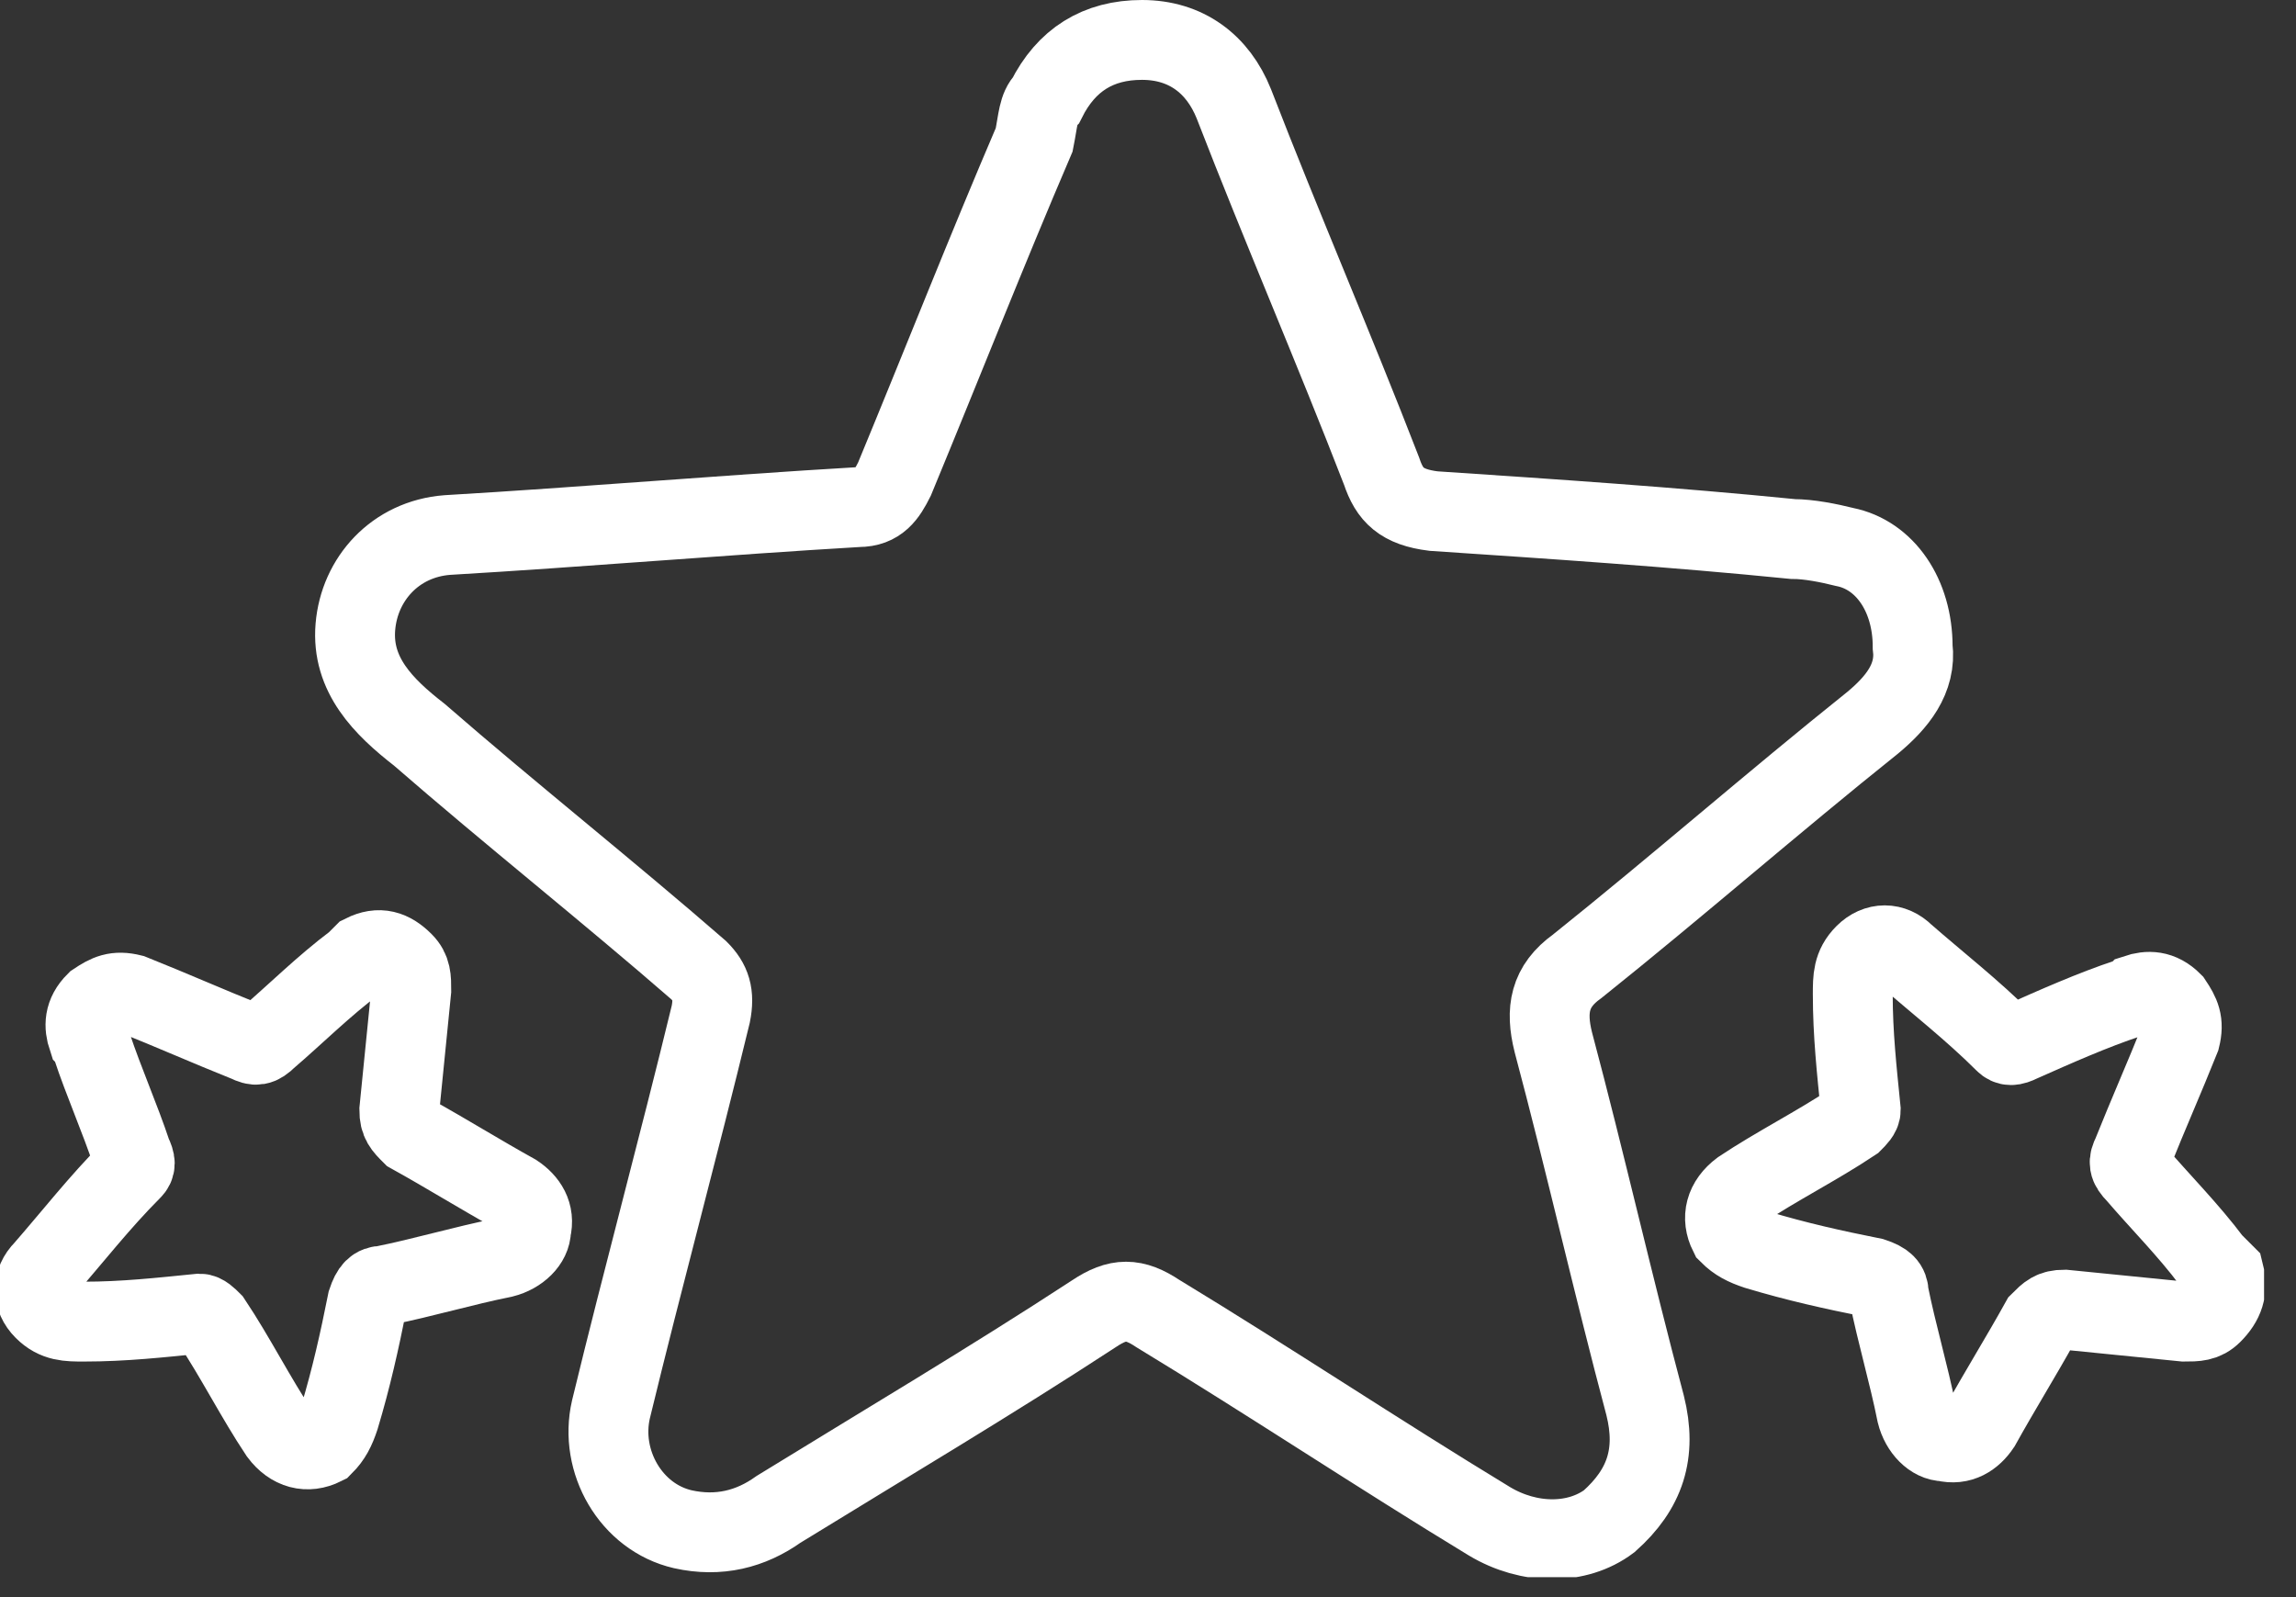 <?xml version="1.0" encoding="UTF-8"?>
<svg xmlns="http://www.w3.org/2000/svg" width="69" height="48" viewBox="0 0 69 48" fill="none">
  <rect x="0" y="0" width="69" height="48" fill="#333333" stroke="none"/>
  <g clip-path="url(#clip0_77_393)">
    <path d="M57.48 19.44C57.6 20.4 57 21.12 56.28 21.72C53.28 24.12 50.4 26.64 47.4 29.04C46.56 29.64 46.44 30.36 46.68 31.32C47.64 34.92 48.48 38.64 49.44 42.24C49.8 43.68 49.44 44.76 48.36 45.72C47.4 46.44 45.96 46.44 44.76 45.72C41.4 43.68 38.16 41.52 34.8 39.48C34.08 39 33.6 39 32.88 39.48C29.76 41.52 26.52 43.44 23.4 45.36C22.56 45.96 21.6 46.2 20.52 45.96C18.96 45.6 18 43.92 18.36 42.36C19.32 38.4 20.4 34.44 21.36 30.48C21.48 29.88 21.36 29.52 21 29.16C18.24 26.76 15.36 24.48 12.6 22.08C11.52 21.24 10.56 20.28 10.68 18.84C10.8 17.4 11.88 16.2 13.44 16.08C17.52 15.84 21.72 15.48 25.8 15.24C26.4 15.24 26.64 14.88 26.88 14.4C28.32 10.92 29.64 7.56 31.08 4.2C31.2 3.6 31.2 3.24 31.44 3C32.04 1.8 33 1.2 34.32 1.2C35.64 1.2 36.6 1.92 37.08 3.12C38.52 6.84 40.08 10.44 41.52 14.16C41.76 14.88 42.12 15.24 43.08 15.36C46.68 15.6 50.28 15.84 53.88 16.2C54.36 16.2 54.96 16.32 55.44 16.44C56.64 16.68 57.48 17.88 57.48 19.44Z" stroke="white" stroke-width="2.4" stroke-miterlimit="10" stroke-linecap="round"></path>
    <path d="M66.48 39.48C66.24 39.72 66 39.72 65.64 39.72C64.44 39.6 63.24 39.48 62.04 39.36C61.68 39.36 61.56 39.48 61.32 39.72C60.72 40.8 60.12 41.76 59.52 42.84C59.28 43.2 58.92 43.44 58.44 43.32C58.08 43.32 57.72 42.96 57.6 42.48C57.36 41.28 57 40.08 56.76 38.88C56.76 38.64 56.64 38.52 56.28 38.4C55.08 38.16 54 37.92 52.8 37.56C52.44 37.44 52.2 37.32 51.96 37.08C51.72 36.6 51.84 36.12 52.32 35.76C53.4 35.04 54.6 34.44 55.68 33.72C55.8 33.6 55.92 33.48 55.92 33.36C55.8 32.16 55.68 31.08 55.68 29.88C55.68 29.4 55.68 29.04 56.04 28.68C56.4 28.32 56.88 28.32 57.24 28.68C58.2 29.52 59.28 30.36 60.24 31.32C60.36 31.44 60.48 31.44 60.72 31.32C61.8 30.84 62.88 30.36 63.96 30C64.08 30 64.2 29.88 64.2 29.88C64.56 29.76 64.92 29.76 65.28 30.12C65.52 30.48 65.64 30.72 65.52 31.2C65.04 32.4 64.56 33.48 64.08 34.68C63.96 34.92 63.96 35.04 64.2 35.28C64.92 36.12 65.76 36.96 66.48 37.92C66.6 38.04 66.72 38.16 66.84 38.28C66.96 38.76 66.84 39.12 66.48 39.48Z" stroke="white" stroke-width="2.4" stroke-miterlimit="10" stroke-linecap="round"></path>
    <path d="M12.12 28.92C12.36 29.16 12.36 29.4 12.36 29.76C12.24 30.96 12.12 32.16 12 33.36C12 33.72 12.12 33.84 12.36 34.08C13.44 34.68 14.4 35.28 15.48 35.88C15.84 36.12 16.08 36.48 15.96 36.96C15.96 37.32 15.6 37.68 15.12 37.8C13.92 38.04 12.72 38.4 11.52 38.64C11.28 38.64 11.16 38.76 11.04 39.12C10.8 40.32 10.56 41.4 10.2 42.6C10.08 42.96 9.96 43.2 9.72 43.44C9.24 43.68 8.76 43.56 8.4 43.08C7.68 42 7.08 40.8 6.36 39.72C6.24 39.6 6.12 39.48 6 39.48C4.8 39.6 3.72 39.72 2.52 39.72C2.04 39.72 1.68 39.72 1.32 39.36C0.96 39 0.96 38.52 1.32 38.16C2.16 37.2 3 36.12 3.96 35.16C4.08 35.04 4.08 34.92 3.96 34.68C3.6 33.6 3.12 32.52 2.76 31.44C2.76 31.32 2.64 31.2 2.64 31.2C2.52 30.84 2.52 30.48 2.88 30.12C3.24 29.88 3.48 29.76 3.96 29.88C5.16 30.36 6.24 30.84 7.44 31.32C7.68 31.44 7.8 31.44 8.04 31.2C8.88 30.48 9.72 29.64 10.68 28.92C10.68 28.92 10.8 28.8 10.92 28.68C11.4 28.44 11.76 28.56 12.12 28.92Z" stroke="white" stroke-width="2.4" stroke-miterlimit="10" stroke-linecap="round"></path>
  </g>
  <defs>
    <clipPath id="clip0_77_393">
      <rect width="68.04" height="47.4" fill="white"></rect>
    </clipPath>
  </defs>
</svg>

